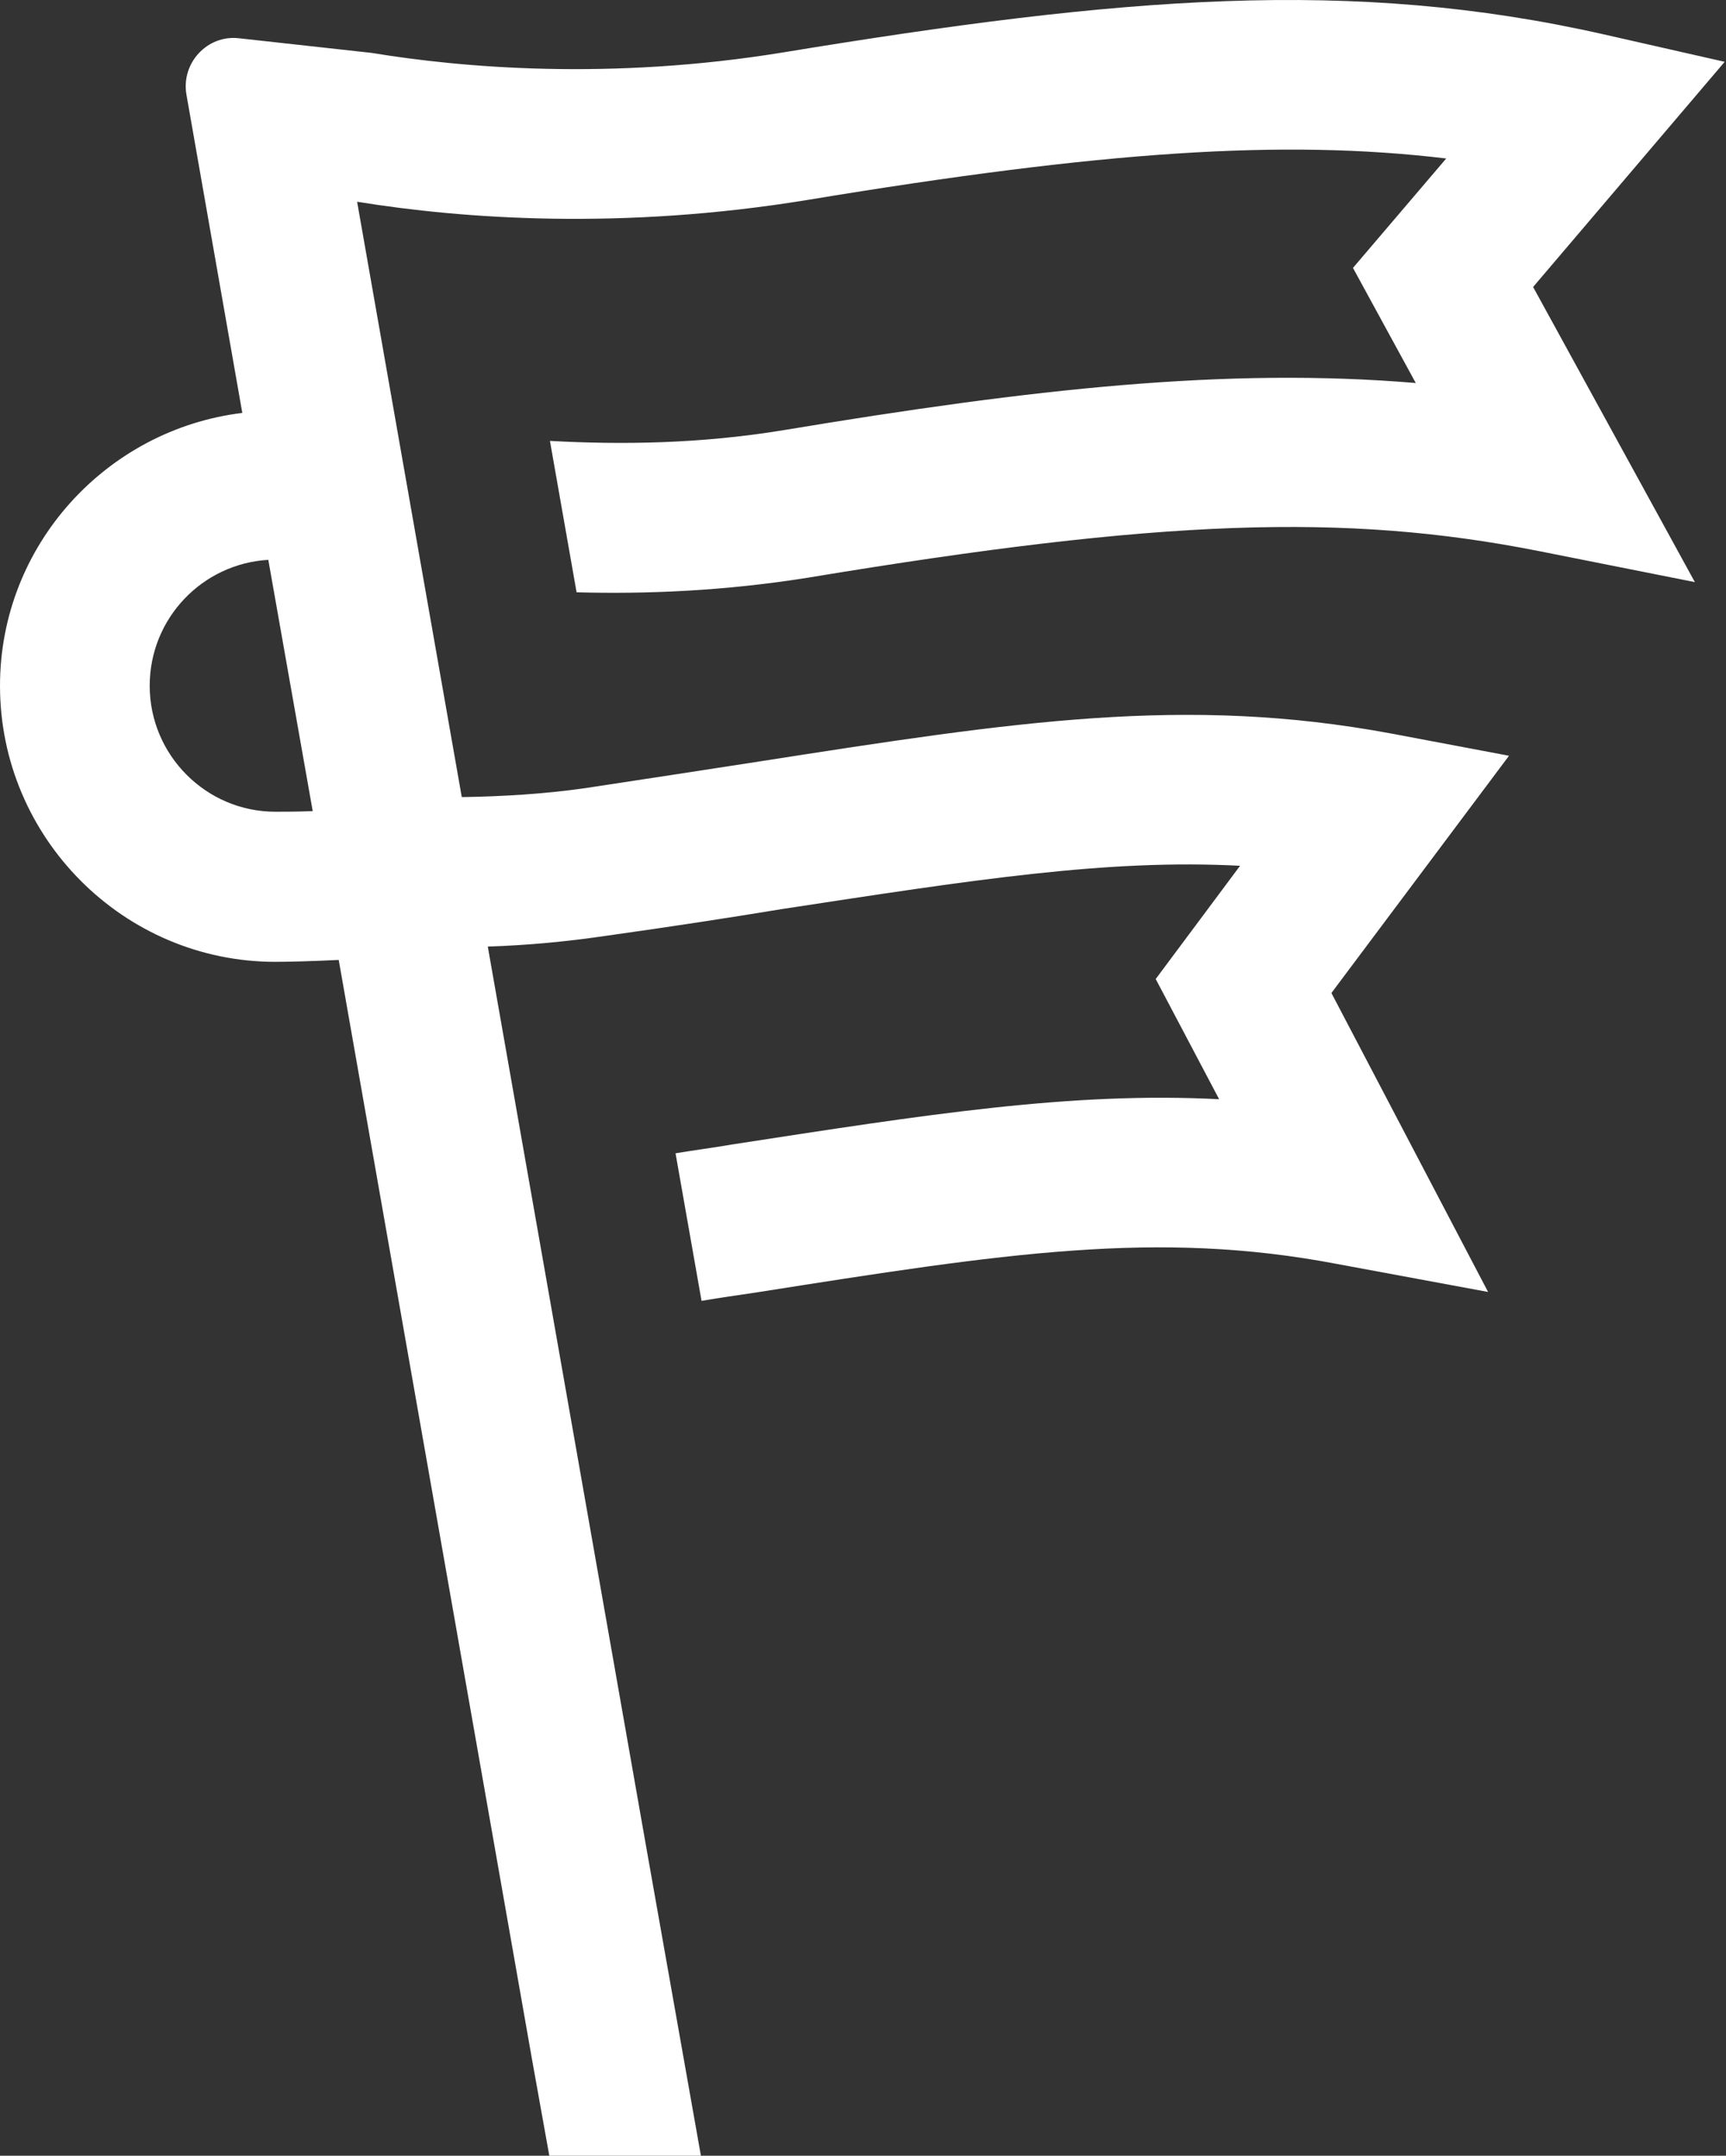 <?xml version="1.0" encoding="UTF-8"?>
<svg width="261px" height="326px" viewBox="0 0 261 326" version="1.1" xmlns="http://www.w3.org/2000/svg" xmlns:xlink="http://www.w3.org/1999/xlink">
    <rect x="0" y="0" width="261" height="326" fill="#333333" stroke="none"/>
    <title>Logo/Folks/Stamp/White Copy</title>
    <g id="00-Burger" stroke="none" stroke-width="1" fill="none" fill-rule="evenodd">
        <g id="DT/00-Burger/1" transform="translate(-194, -273)" fill="#FFFFFF">
            <g id="Logo/Folks/Stamp/White-Copy" transform="translate(194, 273)">
                <path d="M41.628,122.754 C31.174,122.754 22.637,114.193 22.637,103.708 C22.637,93.513 30.598,85.241 40.573,84.663 L47.287,122.658 C44.986,122.754 42.971,122.754 41.628,122.754 L41.628,122.754 Z M260.8,9.347 L242.576,5.212 C204.401,-3.446 169.487,-0.463 118.554,7.905 C92.176,12.233 69.636,10.213 56.207,8.001 L36.161,5.789 C31.365,5.212 27.336,9.541 28.2,14.35 L36.64,62.444 C16.113,64.945 -0,82.452 -0,103.708 C-0,126.698 18.703,145.454 41.628,145.454 C43.643,145.454 47.287,145.359 51.22,145.166 L80.474,311.572 L83.065,326 L105.989,326 L97.741,279.445 L73.761,143.146 C79.803,142.954 85.846,142.377 91.697,141.511 C101.289,140.164 110.114,138.817 118.266,137.47 C147.234,133.046 167.472,129.872 187.519,130.93 L174.762,148.051 L184.354,166.231 C162.005,165.076 140.135,168.539 110.785,173.061 C108.002,173.542 105.03,173.926 102.152,174.408 L106.085,196.724 C108.866,196.242 111.648,195.858 114.238,195.472 C152.03,189.509 174.954,185.95 202.194,191.145 L225.023,195.377 L201.332,150.168 L228.188,114.29 L210.348,110.923 C179.27,105.152 153.66,109.095 114.813,115.155 C106.661,116.406 98.027,117.753 88.435,119.195 C82.393,120.061 76.062,120.445 69.828,120.542 L54.001,30.51 C70.02,33.106 94.095,34.838 122.199,30.221 C166.417,22.911 193.85,20.987 218.692,23.969 L204.592,40.513 L214.088,57.922 C185.601,55.519 156.154,58.788 118.554,65.041 C105.701,67.157 93.807,67.254 83.16,66.677 L87.189,89.57 C97.836,89.857 109.538,89.376 122.199,87.357 C175.529,78.507 203.346,77.546 232.601,83.317 L256.292,88.03 L231.832,43.399 L260.8,9.347 Z" id="Fill-1"></path>
            </g>
        </g>
    </g>
</svg>